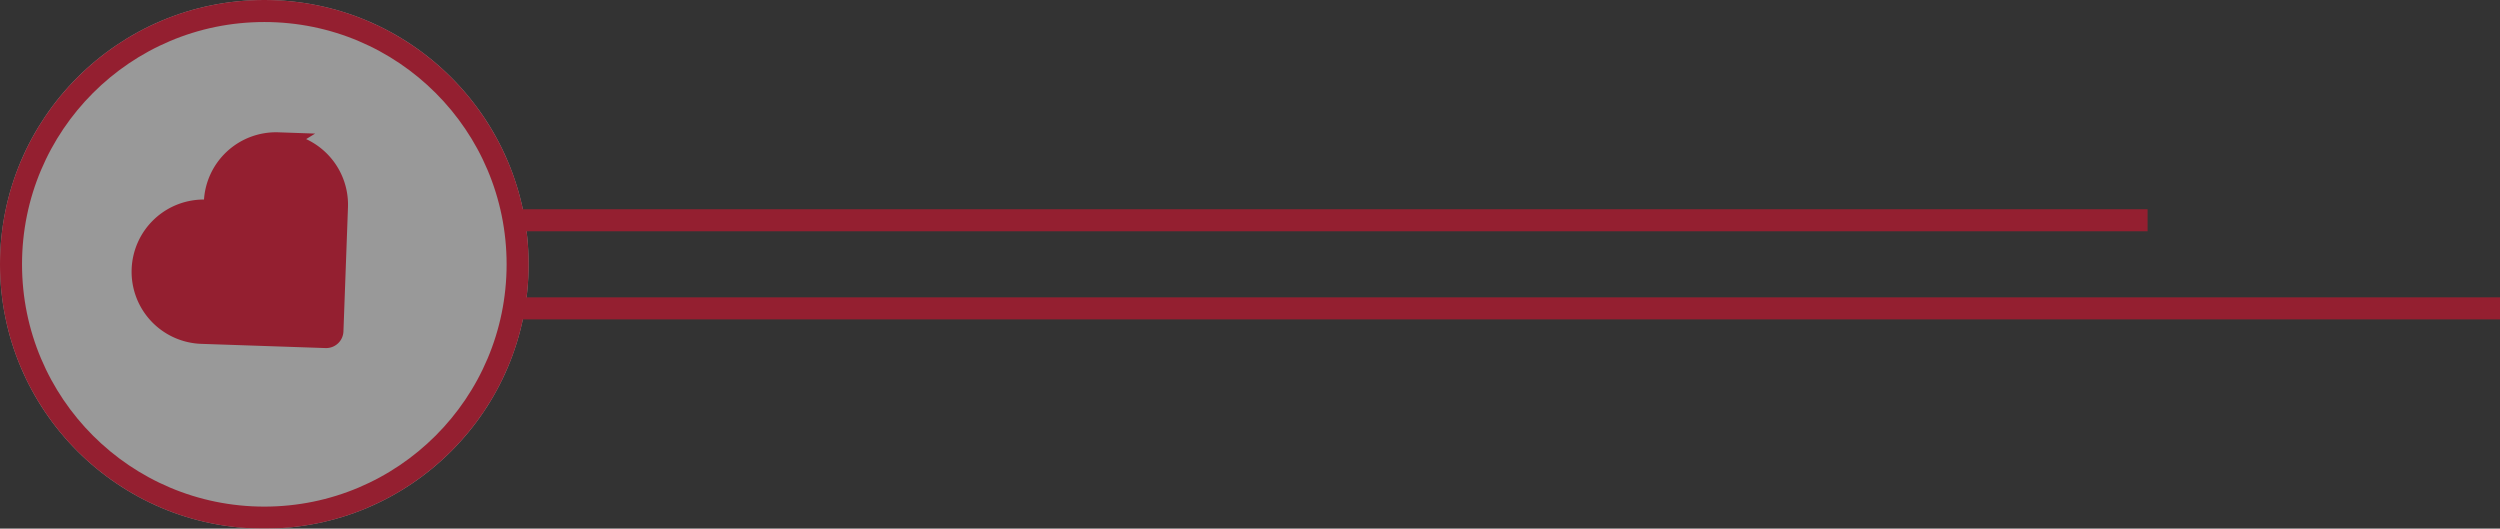 <svg xmlns="http://www.w3.org/2000/svg" width="113.5" height="24" viewBox="0 0 113.5 24">
  <rect x="0" y="0" width="113.5" height="24" fill="#333333" stroke="none"/>
  <g id="Group_25385" data-name="Group 25385" transform="translate(-851 -2080)" opacity="0.5">
    <g id="Group_25383" data-name="Group 25383" transform="translate(21 -2)">
      <g id="Ellipse_31" data-name="Ellipse 31" transform="translate(830 2082)" fill="#fff" stroke="#f60c2d" stroke-width="1">
        <circle cx="12" cy="12" r="12" stroke="none"/>
        <circle cx="12" cy="12" r="11.5" fill="none"/>
      </g>
      <path id="Path_15193" data-name="Path 15193" d="M9.22.819a2.777,2.777,0,0,0-3.927,0L5.018,1.1,4.739.816a2.775,2.775,0,0,0-3.927,0,2.775,2.775,0,0,0,0,3.927L4.81,8.733a.285.285,0,0,0,.4,0l4-3.987a2.782,2.782,0,0,0,0-3.929Z" transform="translate(835.326 2094.196) rotate(-43)" fill="#f60c2d" stroke="#f60c2d" stroke-width="1"/>
    </g>
    <g id="Group_25384" data-name="Group 25384" transform="translate(0 -0.5)">
      <line id="Line_11" data-name="Line 11" x2="74" transform="translate(874.5 2090.5)" fill="none" stroke="#f60c2d" stroke-width="1"/>
      <line id="Line_12" data-name="Line 12" x2="90" transform="translate(874.5 2094.5)" fill="none" stroke="#f60c2d" stroke-width="1"/>
    </g>
  </g>
</svg>
